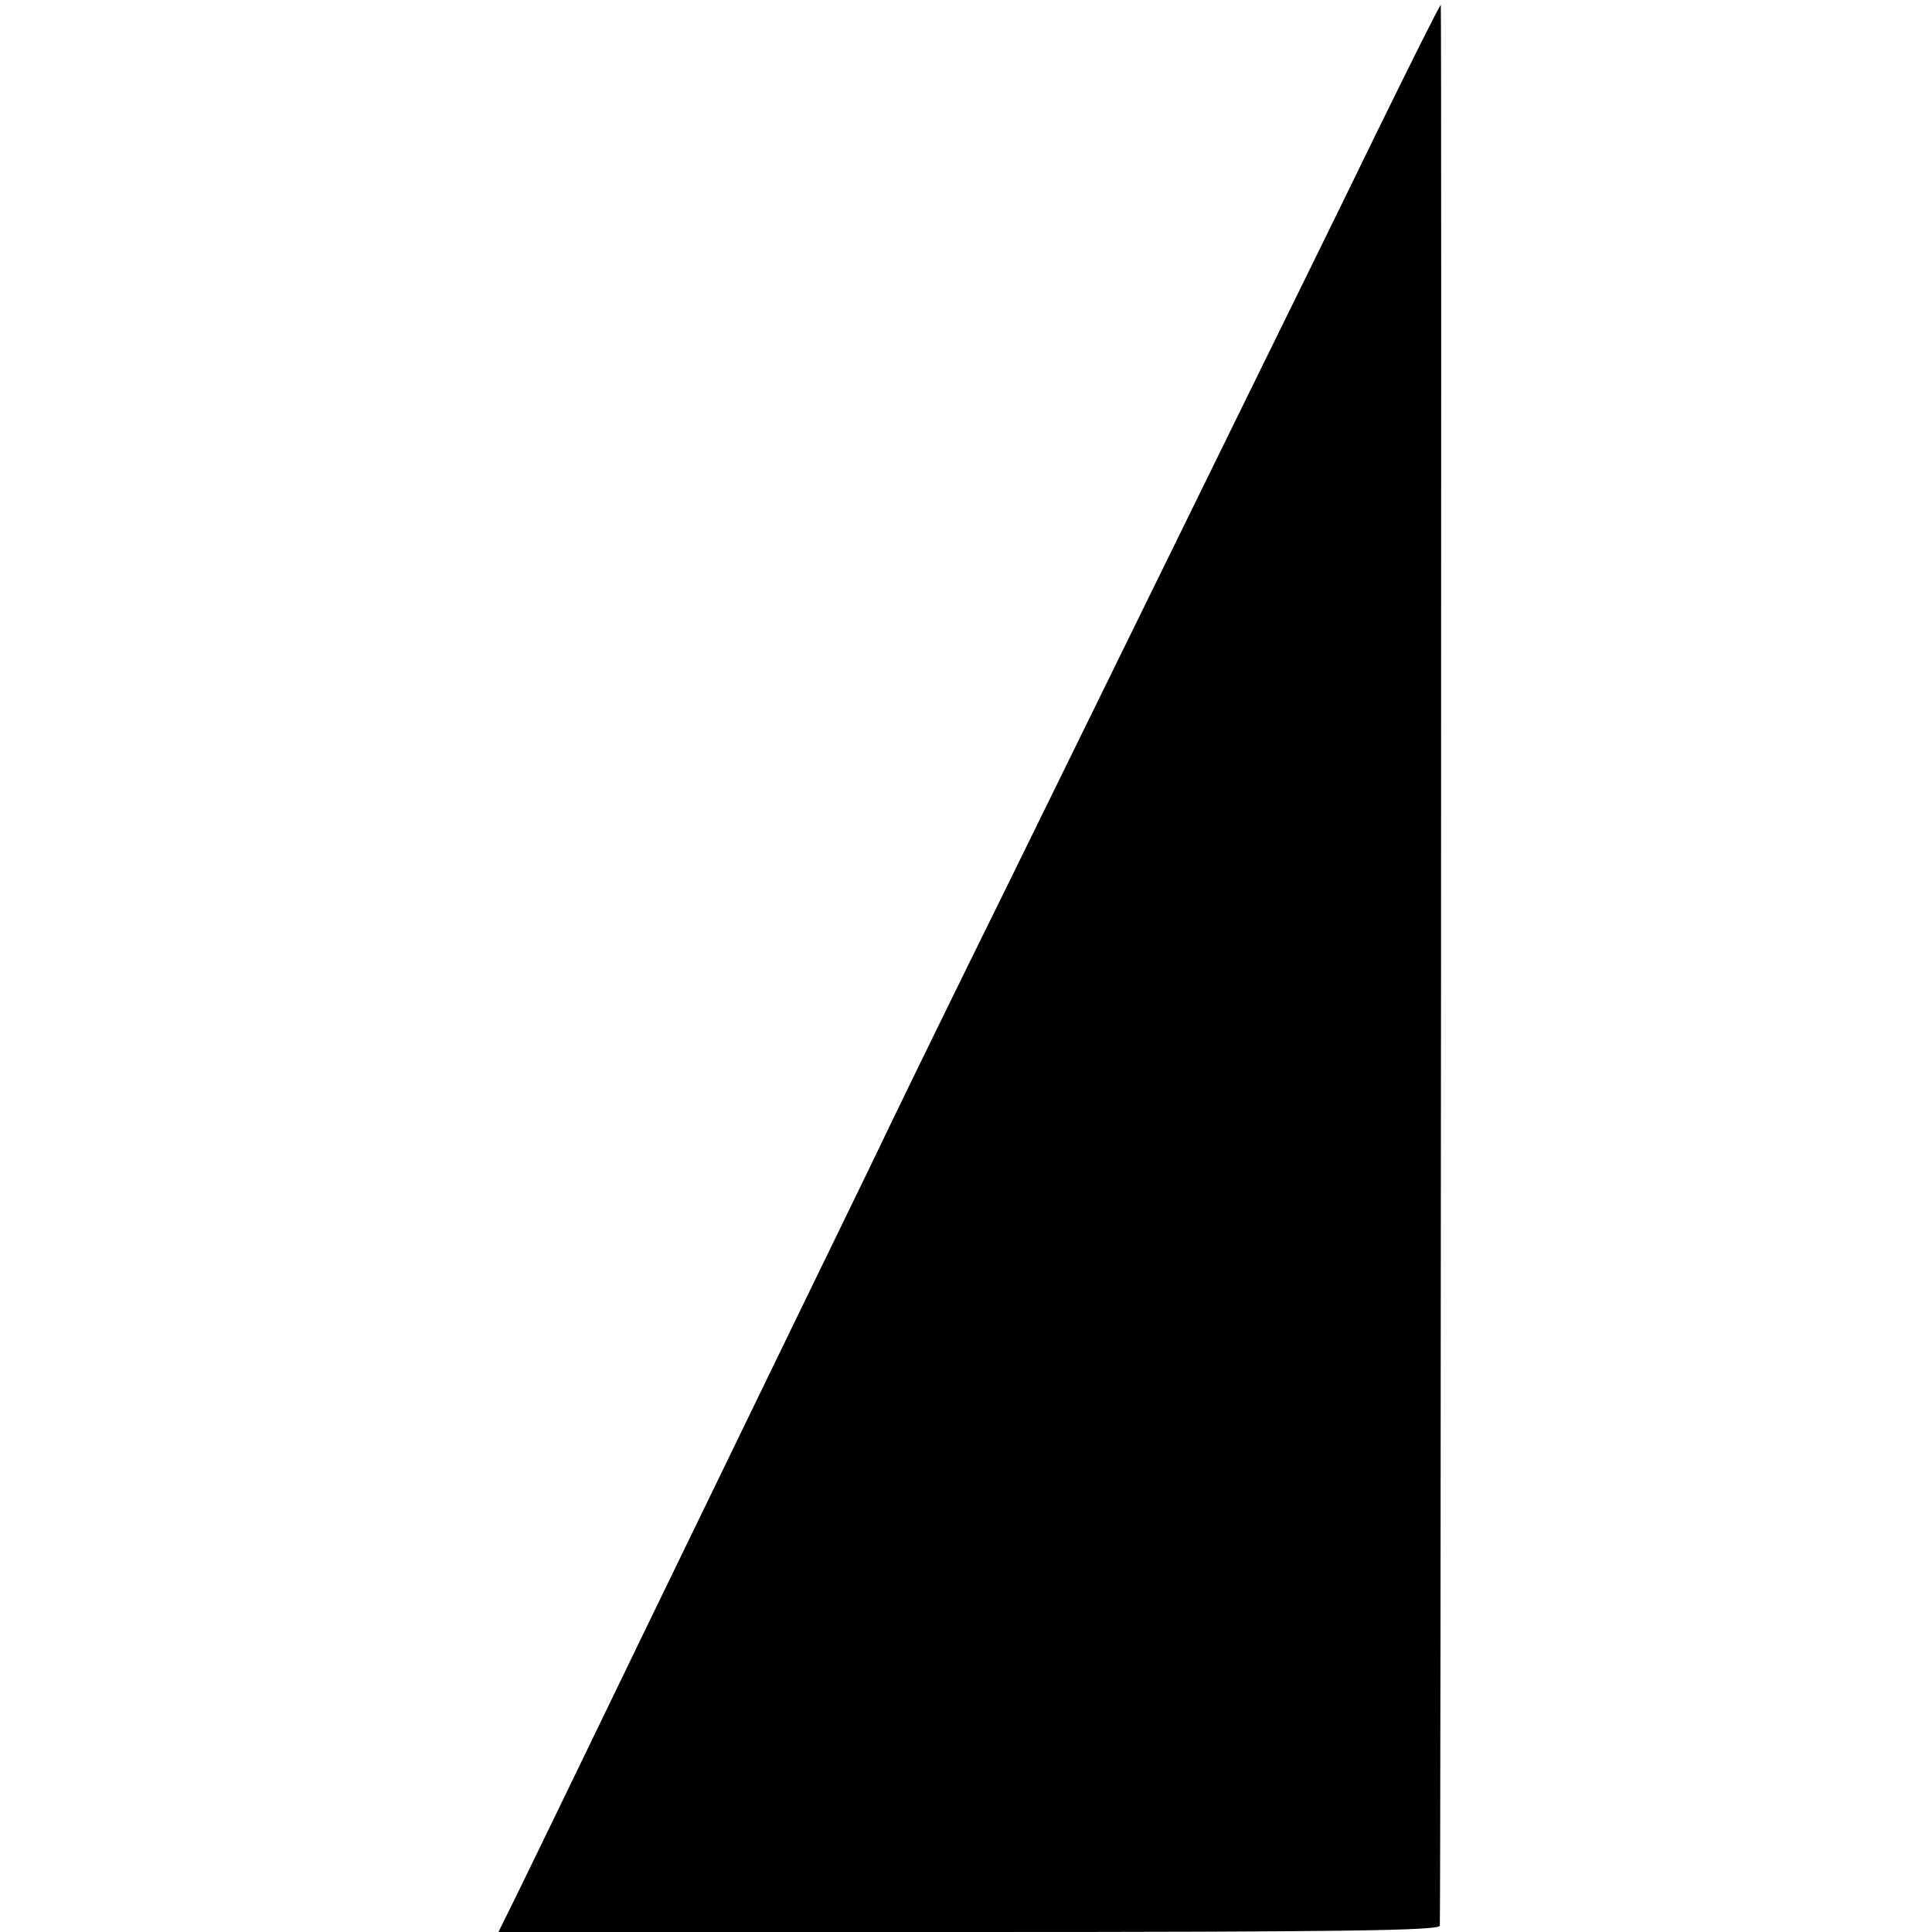 <?xml version="1.0" standalone="no"?>
<!DOCTYPE svg PUBLIC "-//W3C//DTD SVG 20010904//EN"
 "http://www.w3.org/TR/2001/REC-SVG-20010904/DTD/svg10.dtd">
<svg version="1.0" xmlns="http://www.w3.org/2000/svg"
 width="400pt" height="400pt" viewBox="0 0 400 400"
 preserveAspectRatio="xMidYMid meet">
<g transform="translate(0,400) scale(0.1,-0.1)"
fill="#000000" stroke="none">
<path d="M2849 3723 c-72 -148 -184 -376 -249 -508 -191 -390 -358 -729 -525
-1070 -87 -176 -190 -387 -230 -470 -67 -140 -105 -216 -325 -670 -137 -282
-248 -511 -332 -685 -44 -91 -97 -200 -118 -243 l-38 -77 974 0 c772 0 974 3
975 13 2 33 4 3977 2 3977 -2 0 -62 -120 -134 -267z"/>
</g>
</svg>

